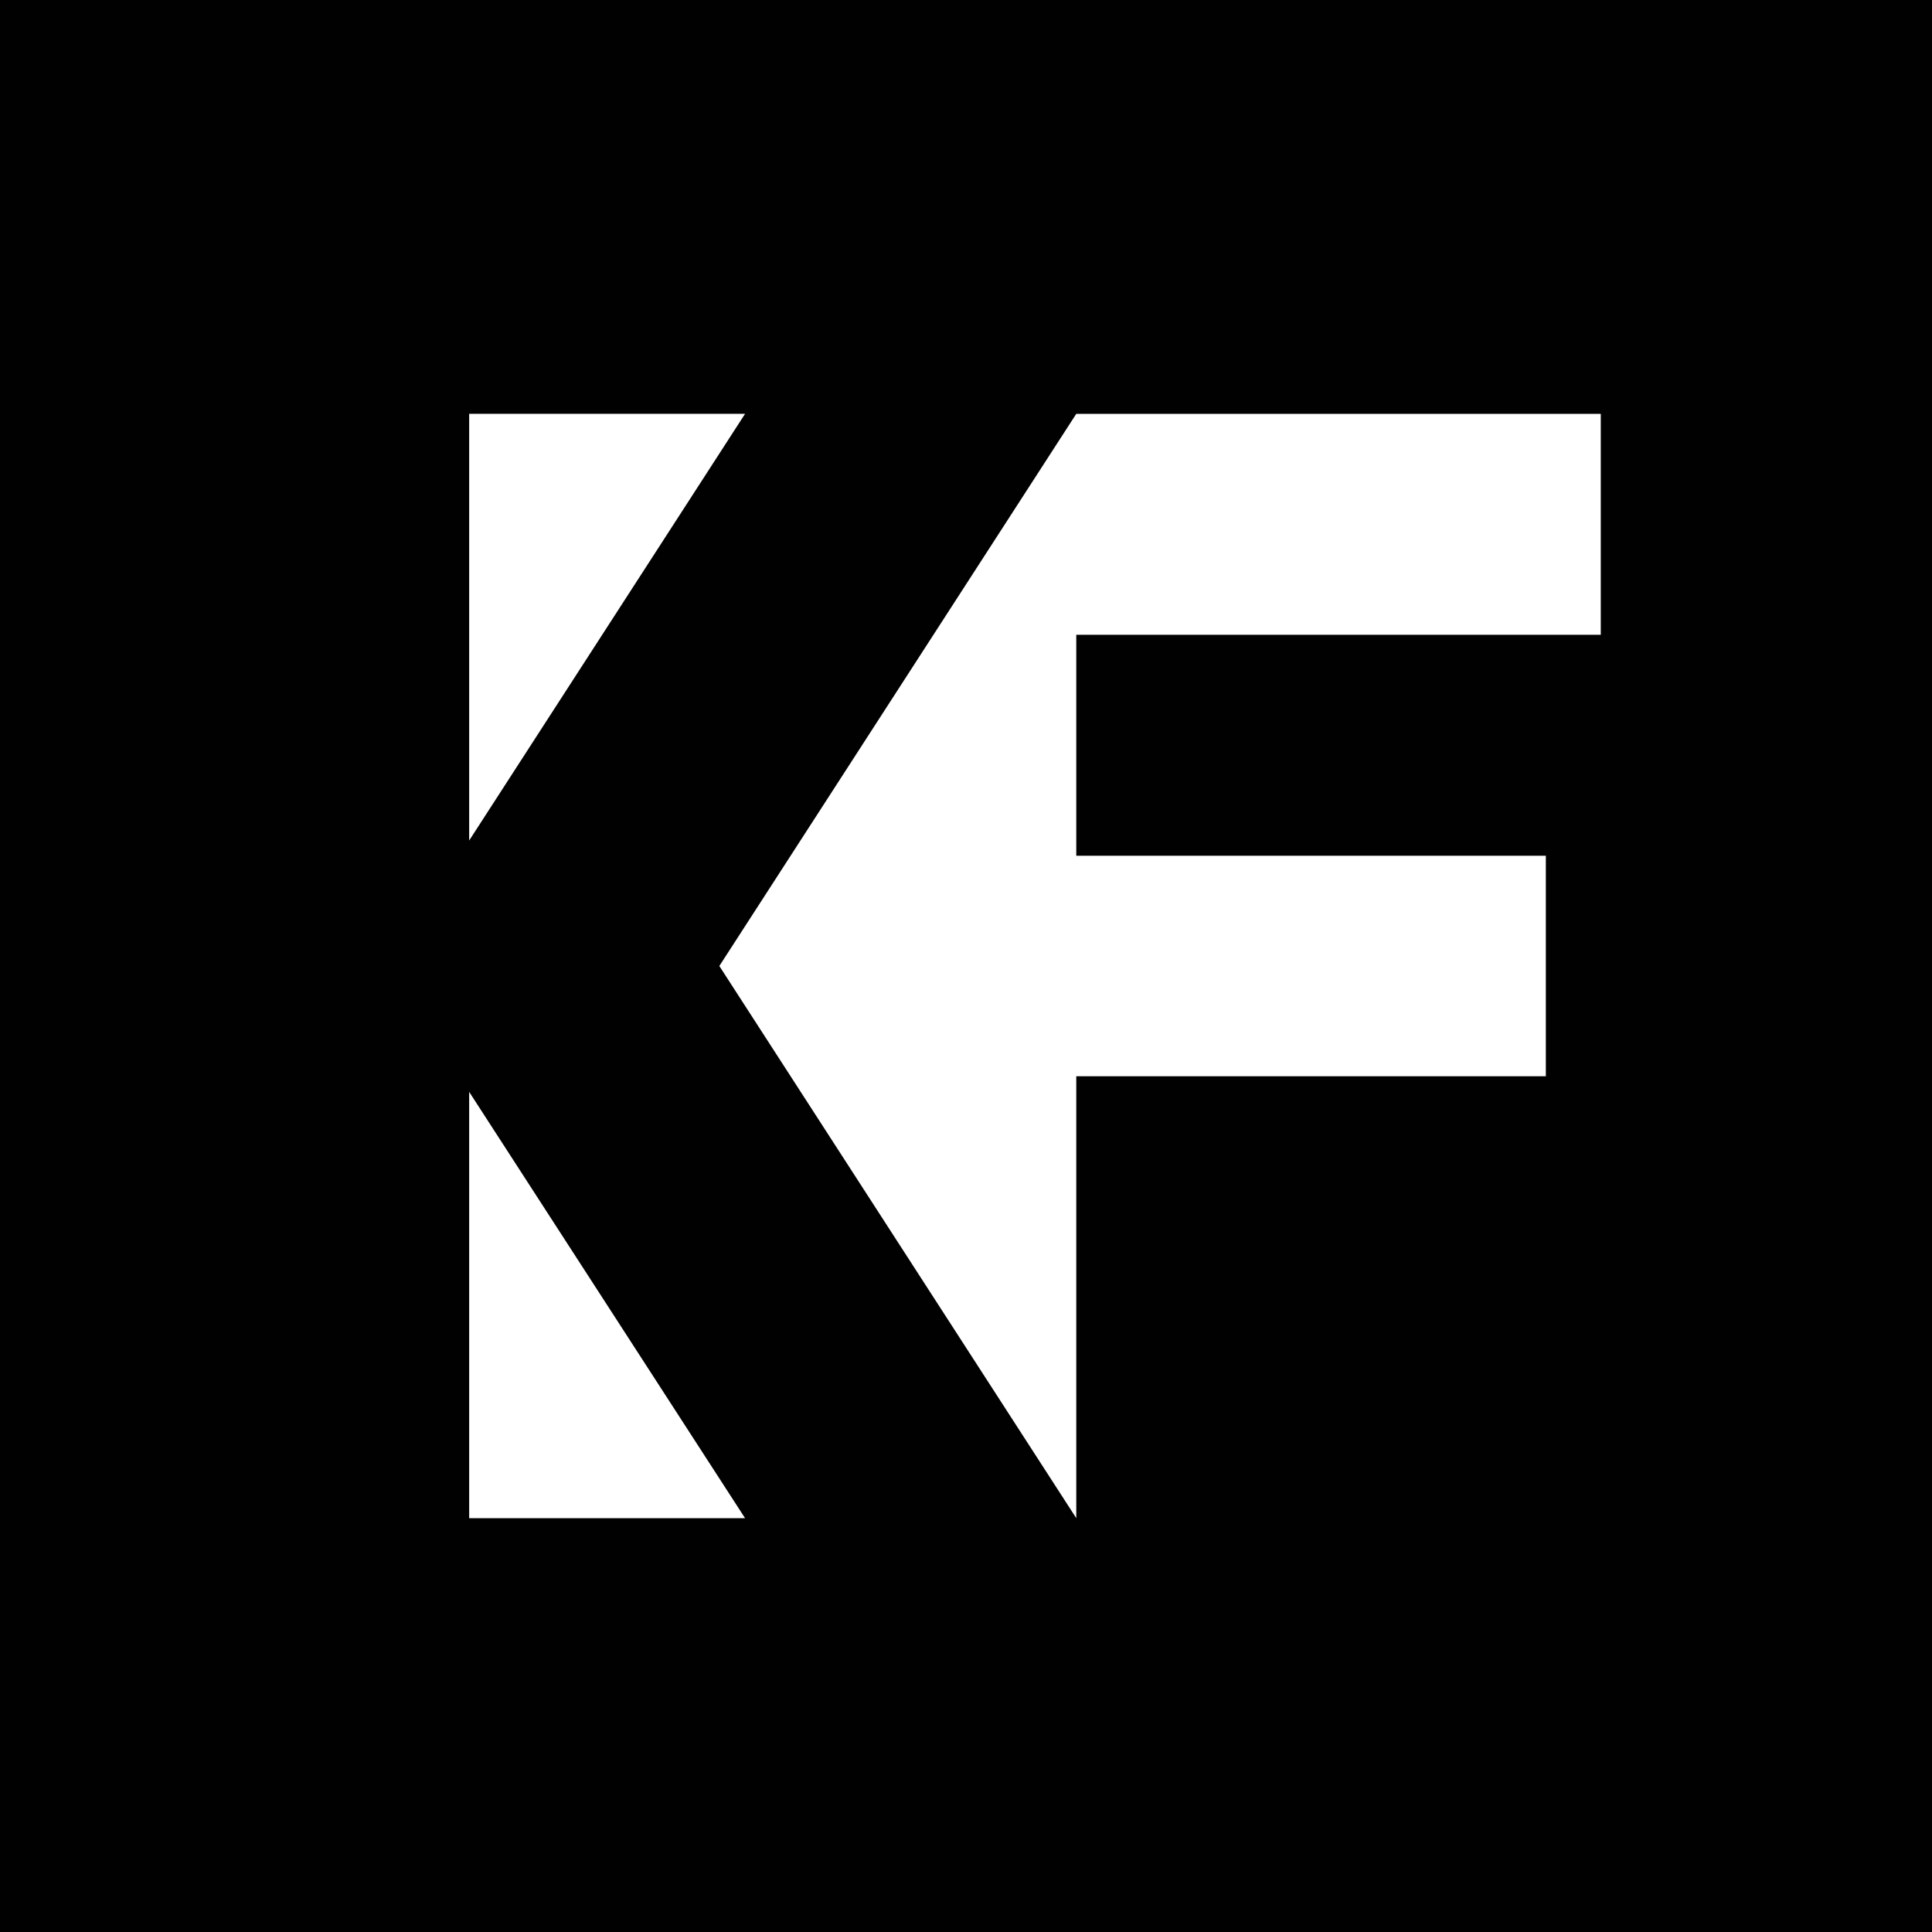 <svg xmlns="http://www.w3.org/2000/svg" viewBox="0 0 495.8 495.8">
  <title>kf-square</title>
  <g id="Layer_2" data-name="Layer 2">
    <g id="Layer_1-2" data-name="Layer 1">
      <g>
        <rect width="495.8" height="495.82" fill="#010101"/>
        <path d="M276.2,162.9v56.7H396.7v56.6H276.2V389.6L184.6,247.9l91.6-141.7H410.8v56.7ZM120.4,280.2V389.6h70.8Zm70.8-174H120.4V215.7Z" fill="#fff"/>
      </g>
    </g>
  </g>
</svg>
